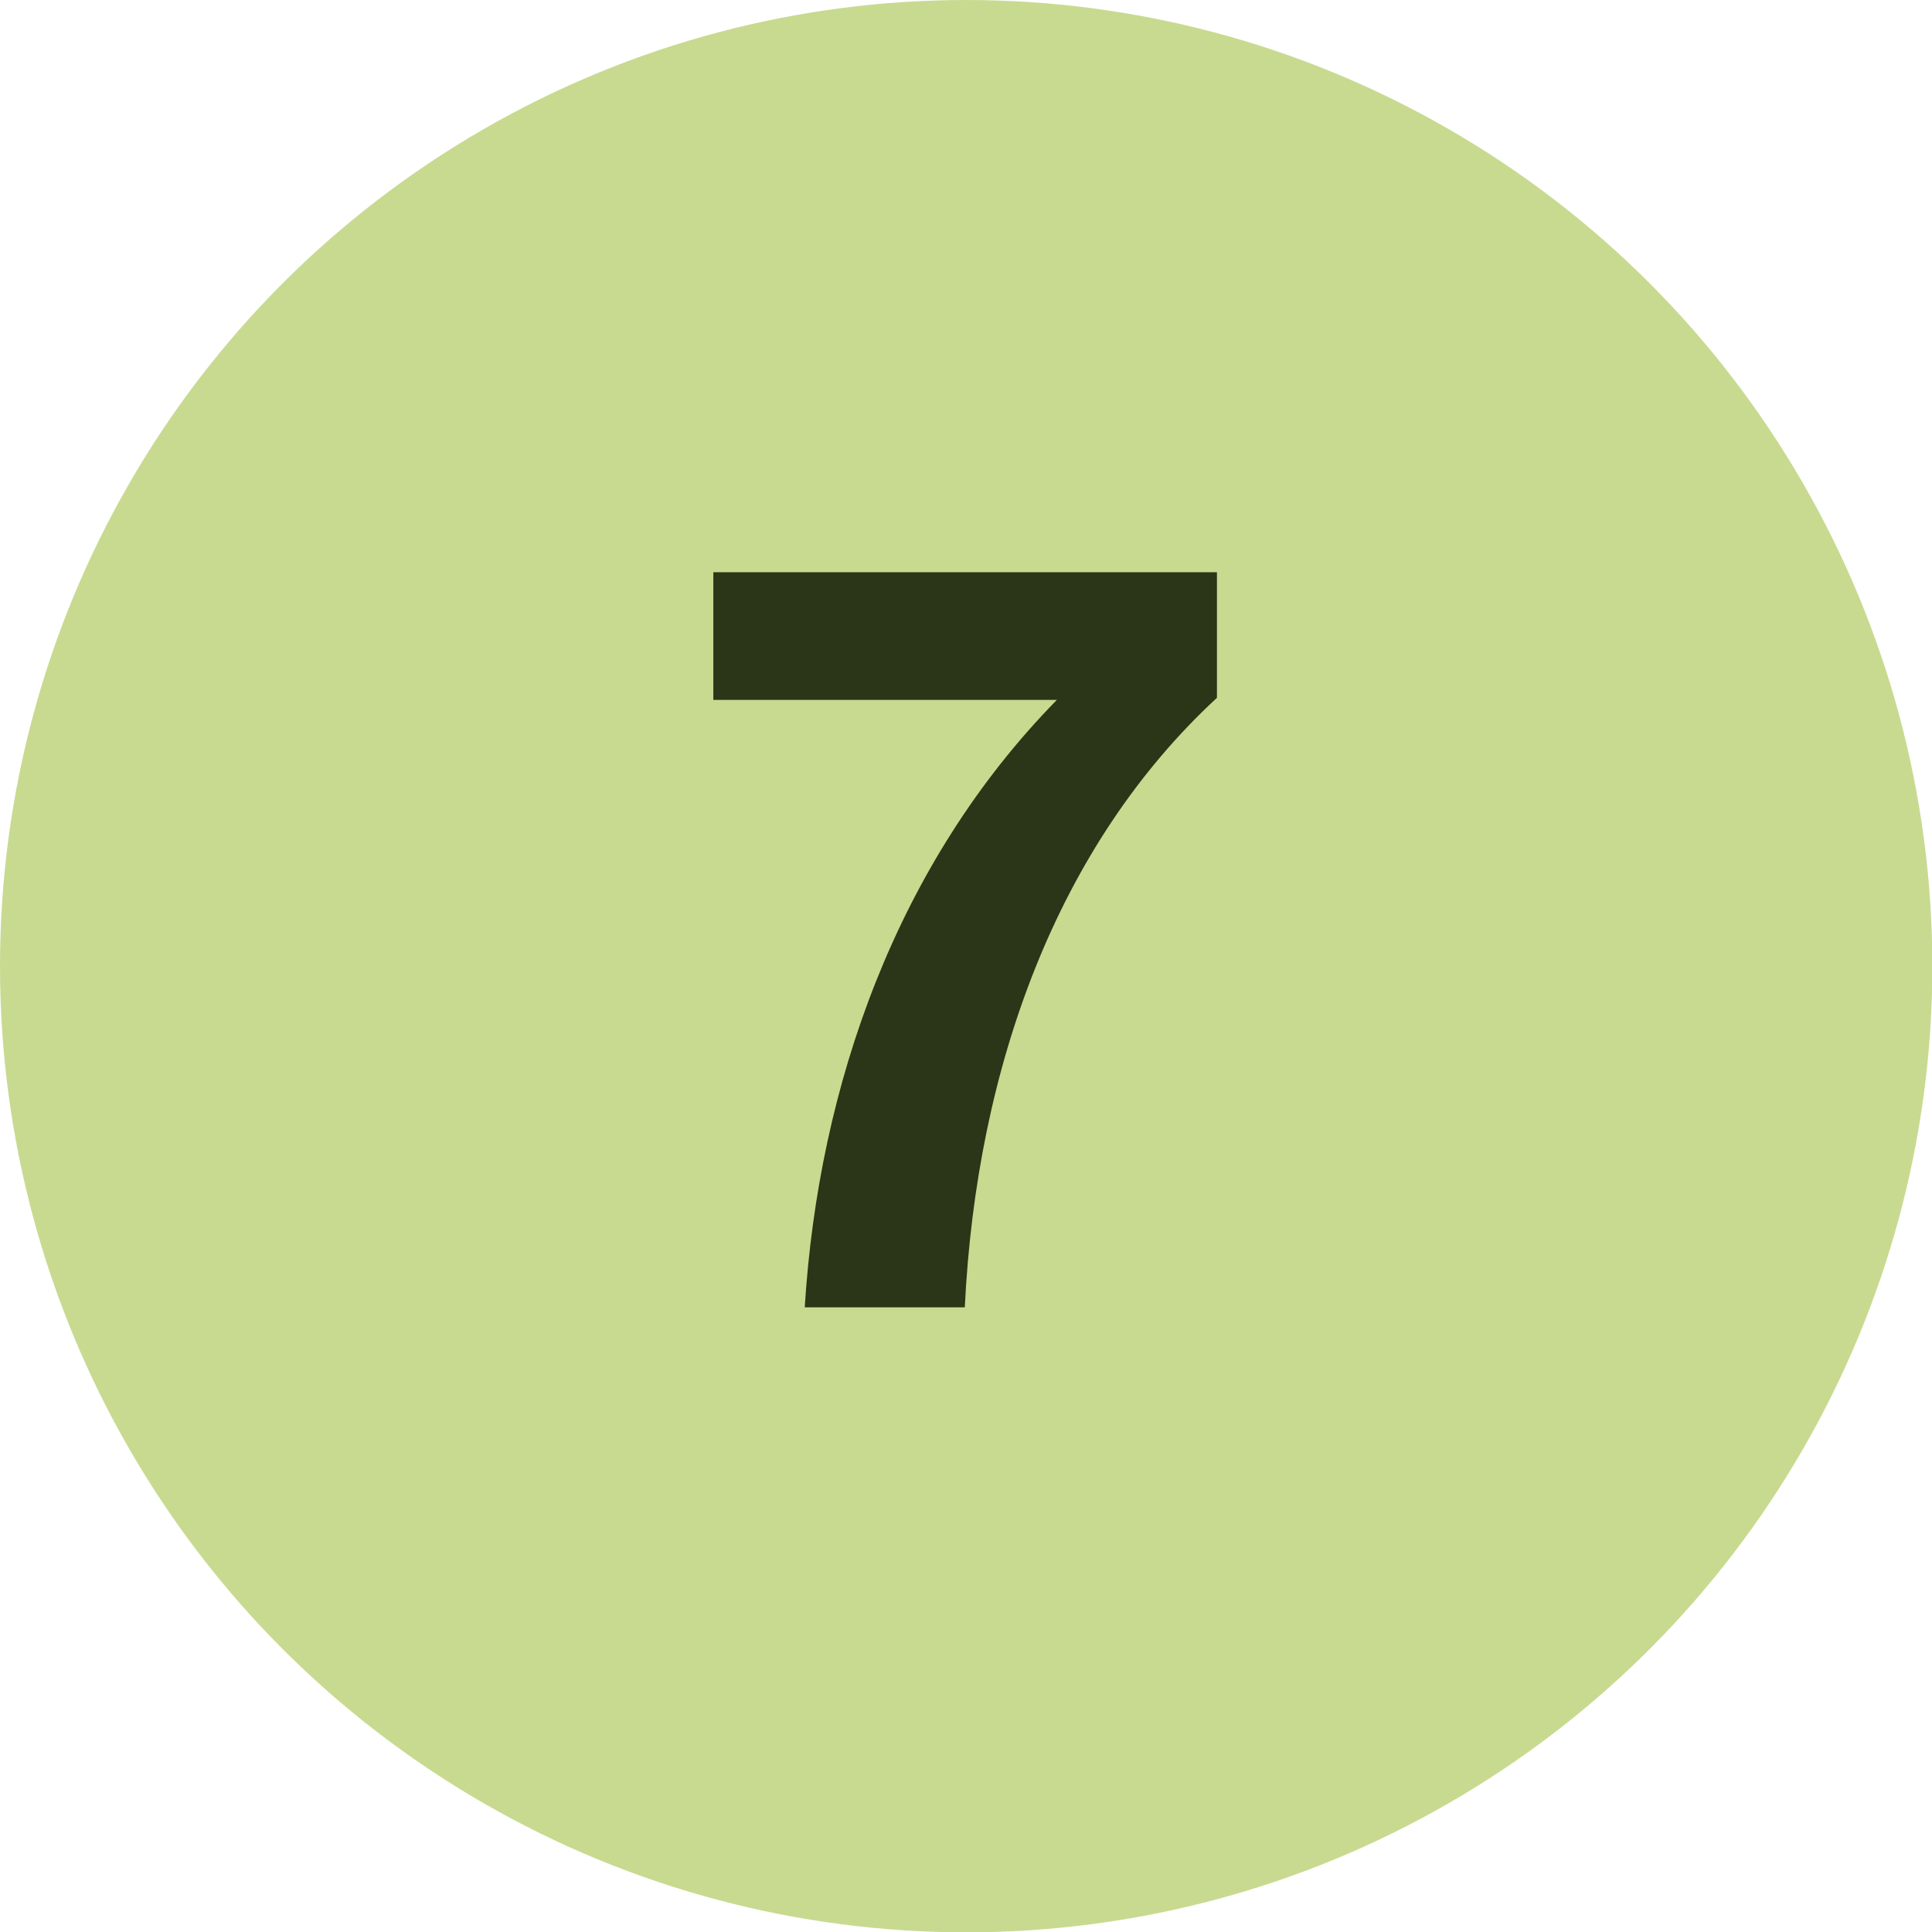 <?xml version="1.0" encoding="UTF-8"?>
<svg id="Capa_1" data-name="Capa 1" xmlns="http://www.w3.org/2000/svg" viewBox="0 0 56.01 56.01">
  <defs>
    <style>
      .cls-1 {
        fill: #c8da90;
      }

      .cls-2 {
        fill: #2b3517;
      }
    </style>
  </defs>
  <circle class="cls-1" cx="28.01" cy="28.01" r="28.01"/>
  <path class="cls-2" d="M20.69,16.59h14.59v3.64c-4.61,4.26-6.97,10.67-7.31,17.67h-4.64c.4-6.44,2.67-12.88,7.31-17.61h-9.96v-3.7Z"/>
</svg>